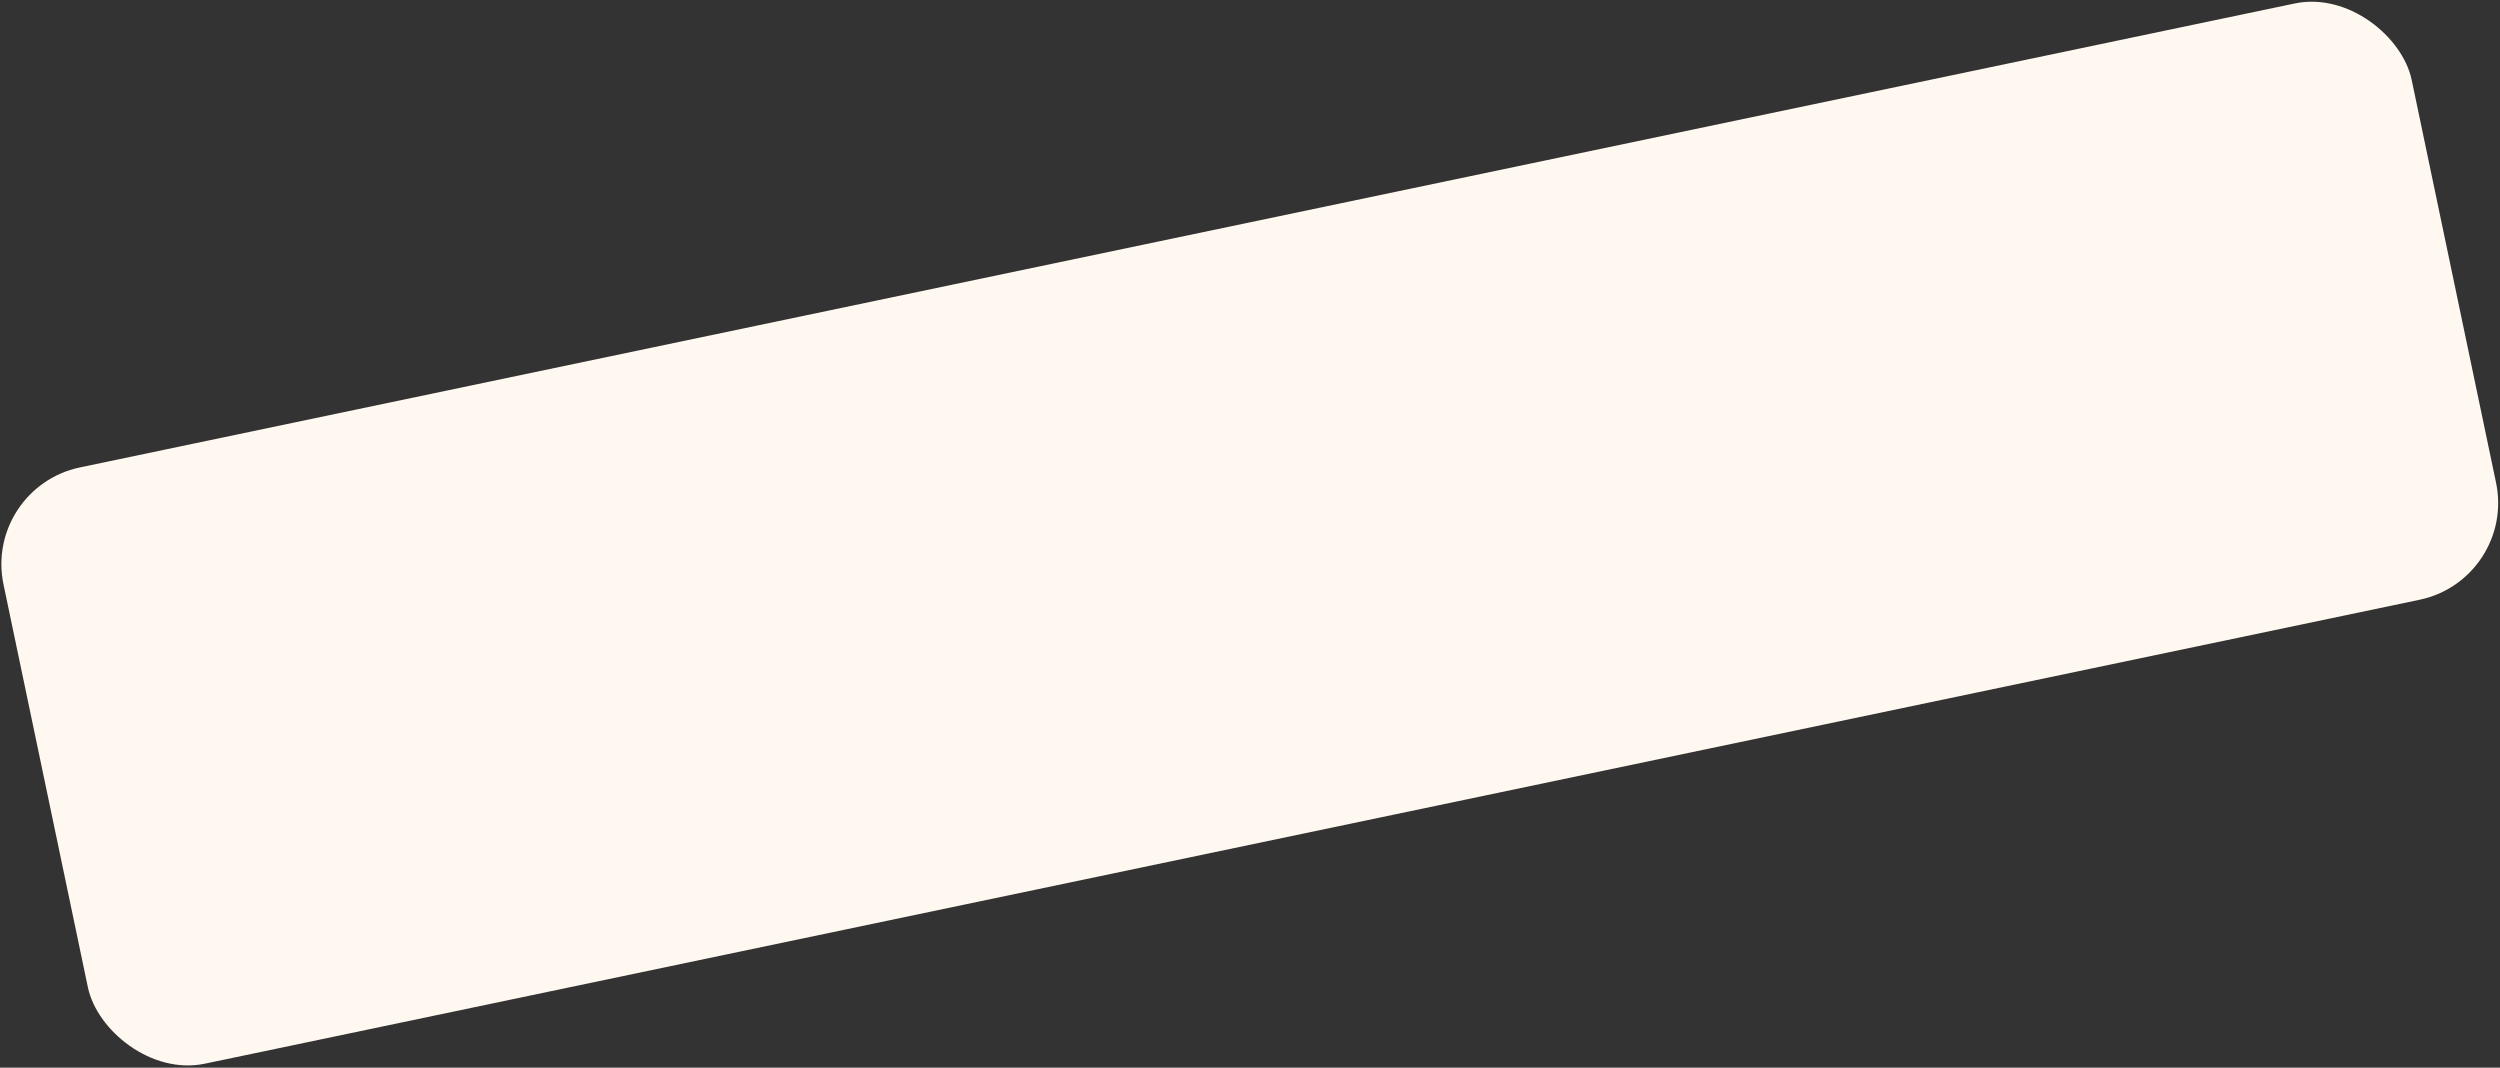 <svg width="1138" height="486" viewBox="0 0 1138 486" fill="none" xmlns="http://www.w3.org/2000/svg">
<rect x="0" y="0" width="1138" height="486" fill="#333333" stroke="none"/>
<rect x="-7.633" y="221.99" width="1120" height="277.314" rx="45" transform="rotate(-11.831 -7.633 221.99)" fill="#FFF8F0"/>
</svg>
